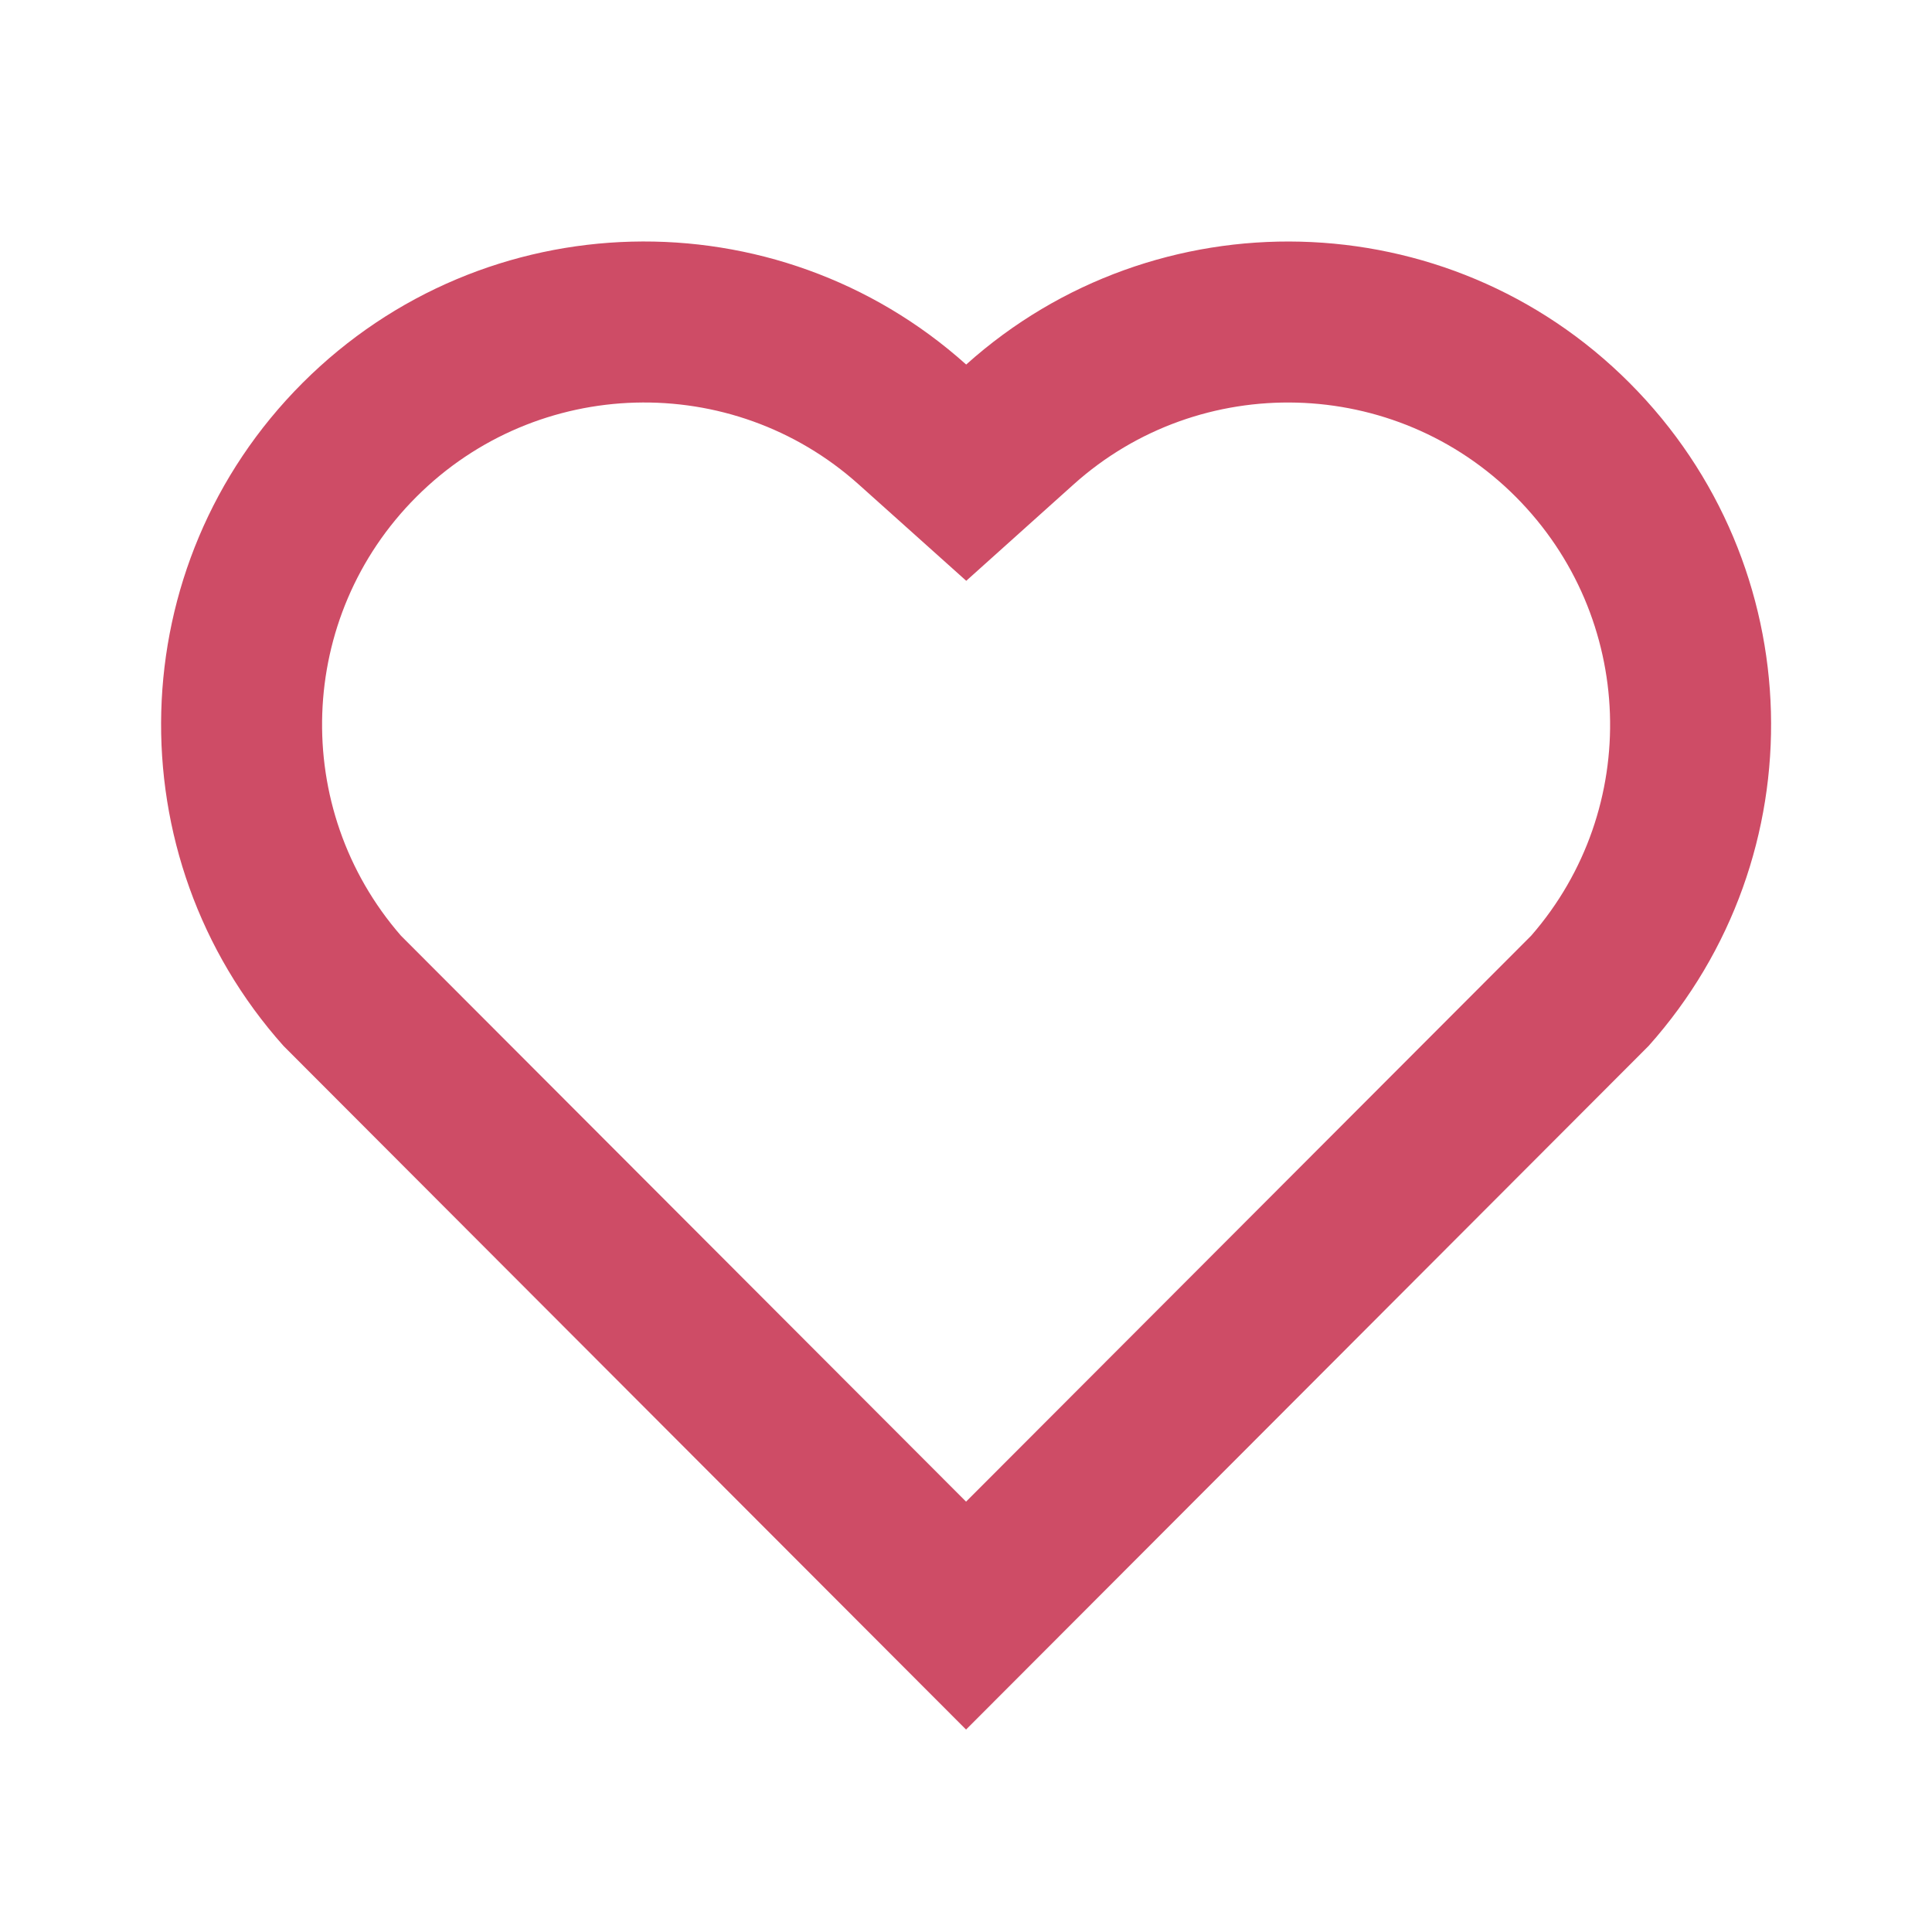 <svg width="32" height="32" viewBox="0 0 32 32" fill="none" xmlns="http://www.w3.org/2000/svg">
<path d="M16.003 6.038C19.135 3.227 23.975 3.32 26.991 6.343C30.008 9.366 30.112 14.183 27.306 17.324L16.001 28.647L4.696 17.324C1.891 14.183 1.996 9.359 5.011 6.343C8.03 3.324 12.862 3.222 16.003 6.038ZM25.104 8.227C23.105 6.224 19.878 6.143 17.784 8.022L16.004 9.62L14.223 8.024C12.123 6.141 8.901 6.224 6.897 8.229C4.91 10.215 4.811 13.396 6.641 15.498L16.001 24.872L25.361 15.498C27.193 13.396 27.093 10.22 25.104 8.227Z" fill="#CE4C66"/>
</svg>

